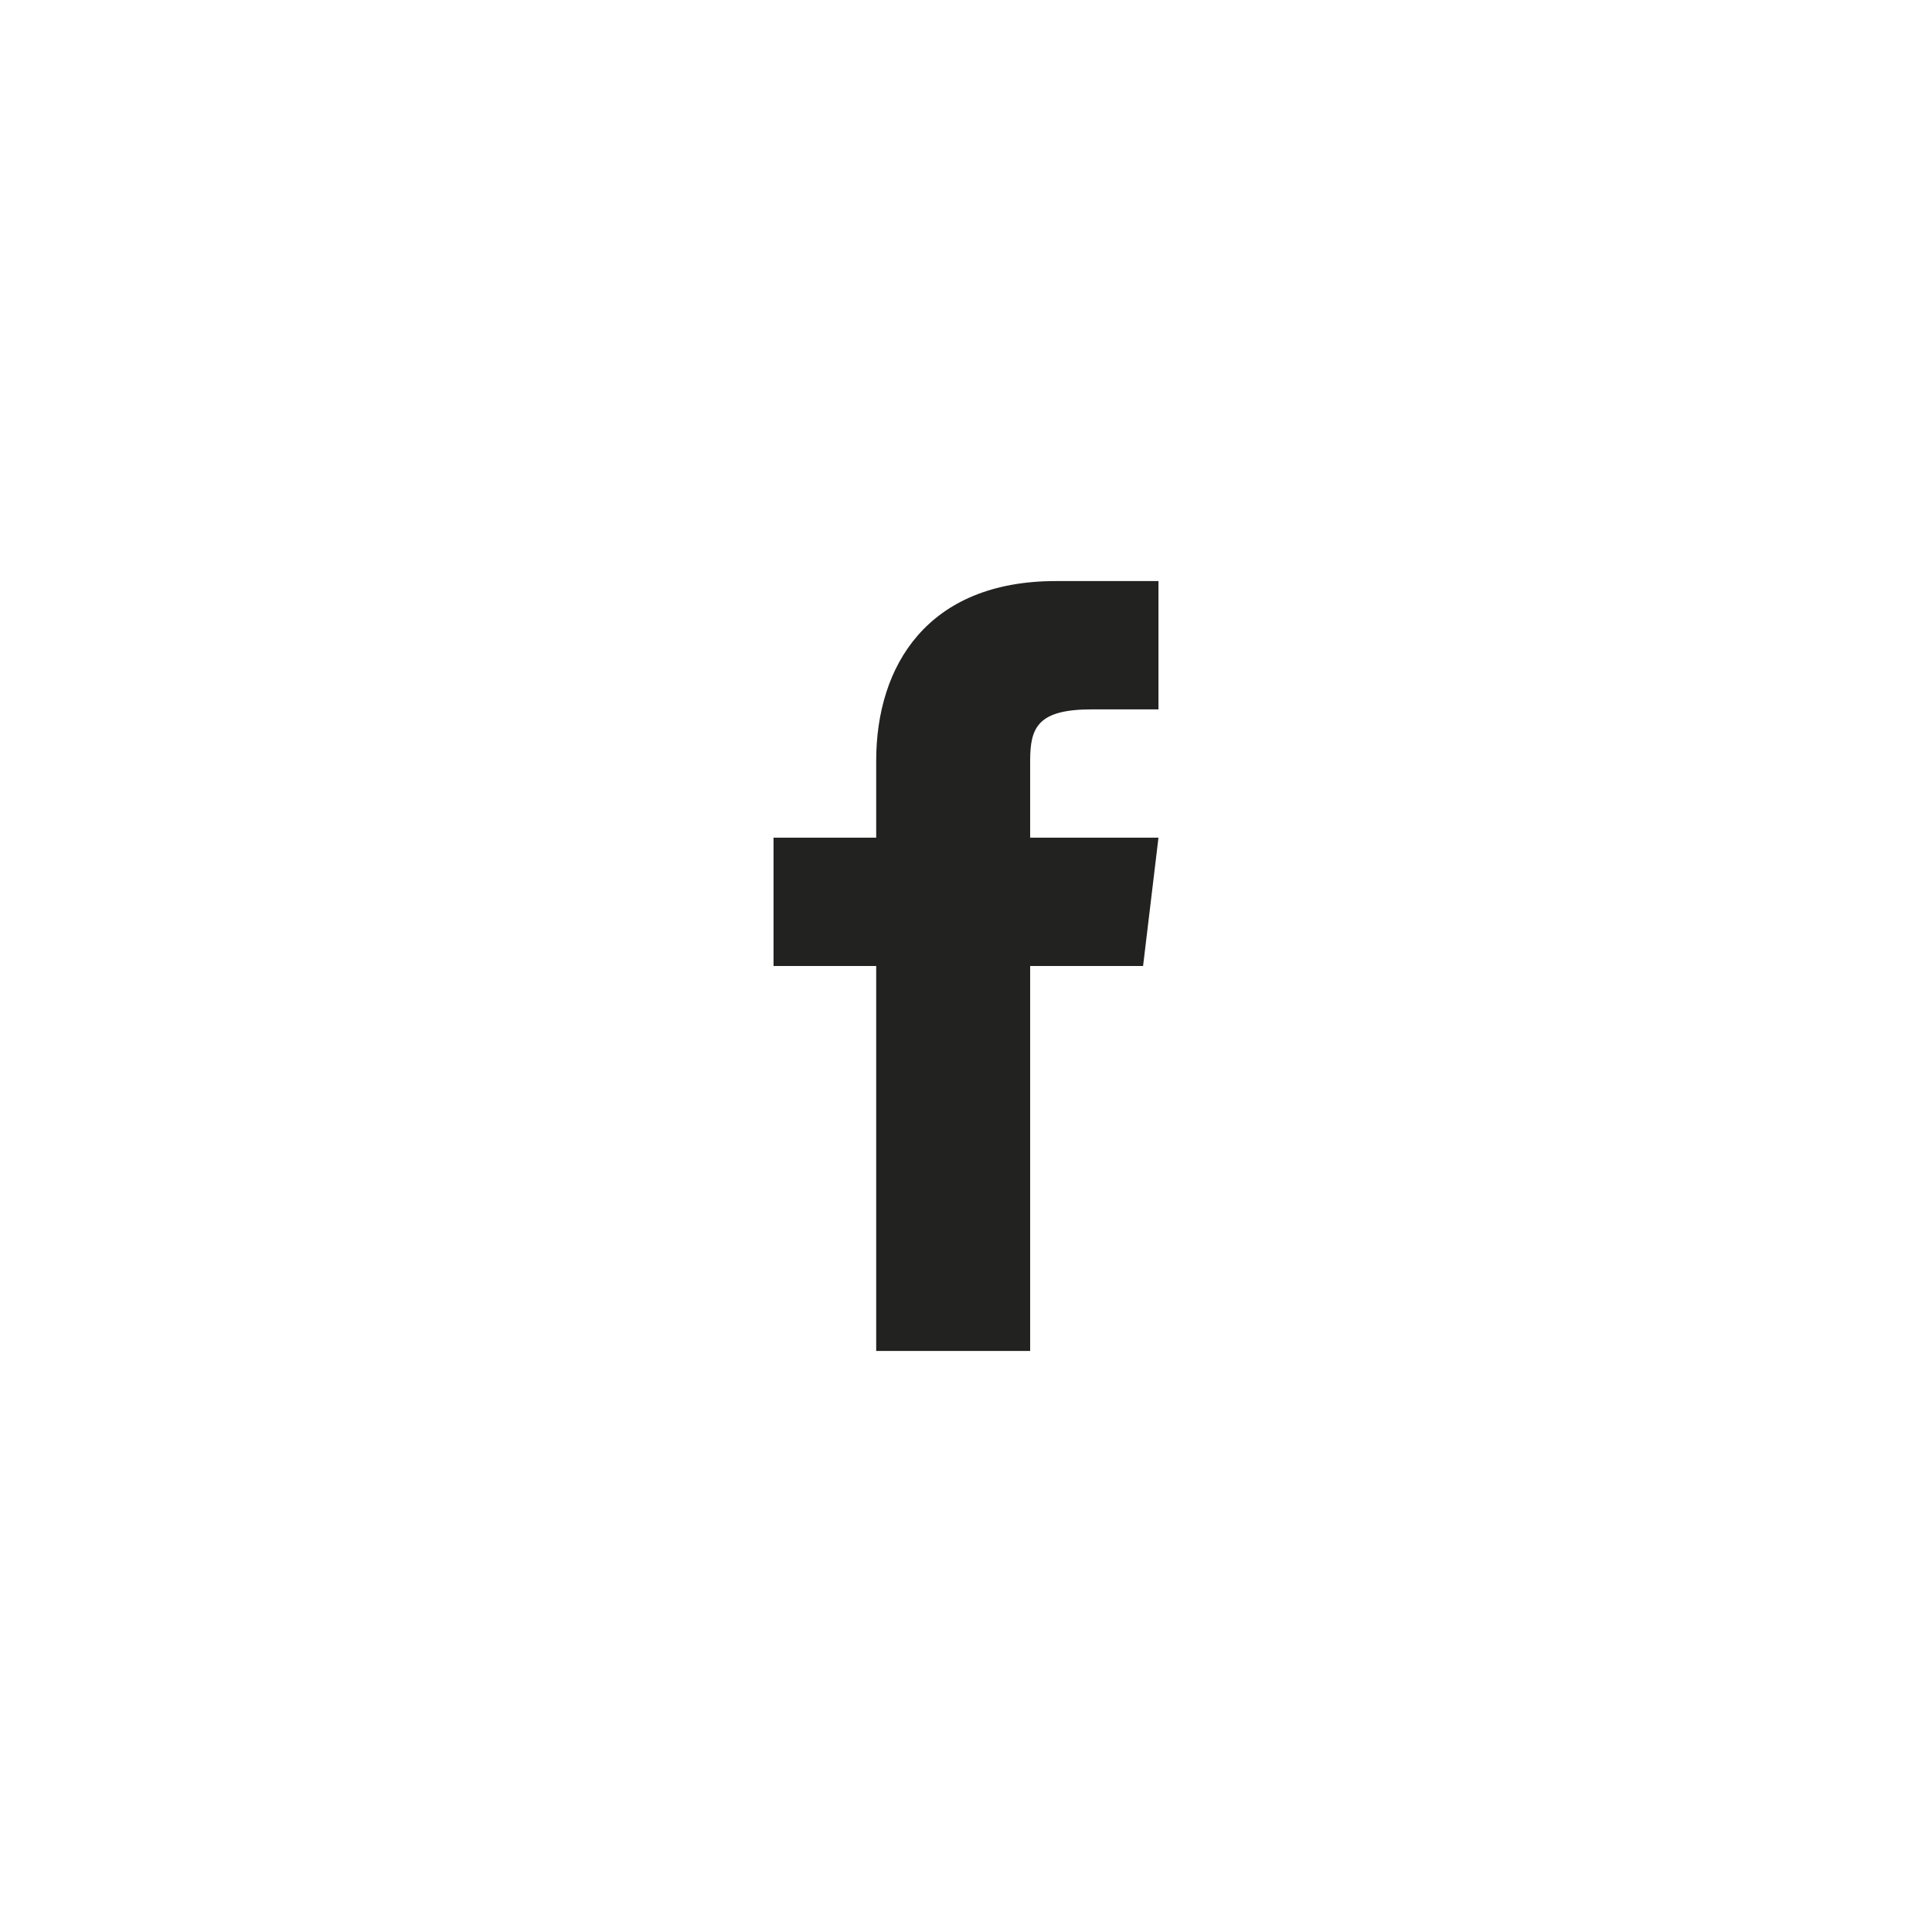 <svg width="58" height="58" viewBox="0 0 58 58" fill="none" xmlns="http://www.w3.org/2000/svg">
<g filter="url(#filter0_d_1110_1561)">
<rect x="4" width="50" height="50" rx="25" fill="white" shape-rendering="crispEdges"/>
<path d="M30.926 21.148V18.837C30.926 17.836 31.157 17.296 32.775 17.296H34.778V13.444H31.696C27.844 13.444 26.304 15.987 26.304 18.837V21.148H23.222V25H26.304V36.556H30.926V25H34.316L34.778 21.148H30.926Z" fill="#222221"/>
</g>
<defs>
<filter id="filter0_d_1110_1561" x="0" y="0" width="58" height="58" filterUnits="userSpaceOnUse" color-interpolation-filters="sRGB">
<feFlood flood-opacity="0" result="BackgroundImageFix"/>
<feColorMatrix in="SourceAlpha" type="matrix" values="0 0 0 0 0 0 0 0 0 0 0 0 0 0 0 0 0 0 127 0" result="hardAlpha"/>
<feOffset dy="4"/>
<feGaussianBlur stdDeviation="2"/>
<feComposite in2="hardAlpha" operator="out"/>
<feColorMatrix type="matrix" values="0 0 0 0 0 0 0 0 0 0 0 0 0 0 0 0 0 0 0.25 0"/>
<feBlend mode="normal" in2="BackgroundImageFix" result="effect1_dropShadow_1110_1561"/>
<feBlend mode="normal" in="SourceGraphic" in2="effect1_dropShadow_1110_1561" result="shape"/>
</filter>
</defs>
</svg>
